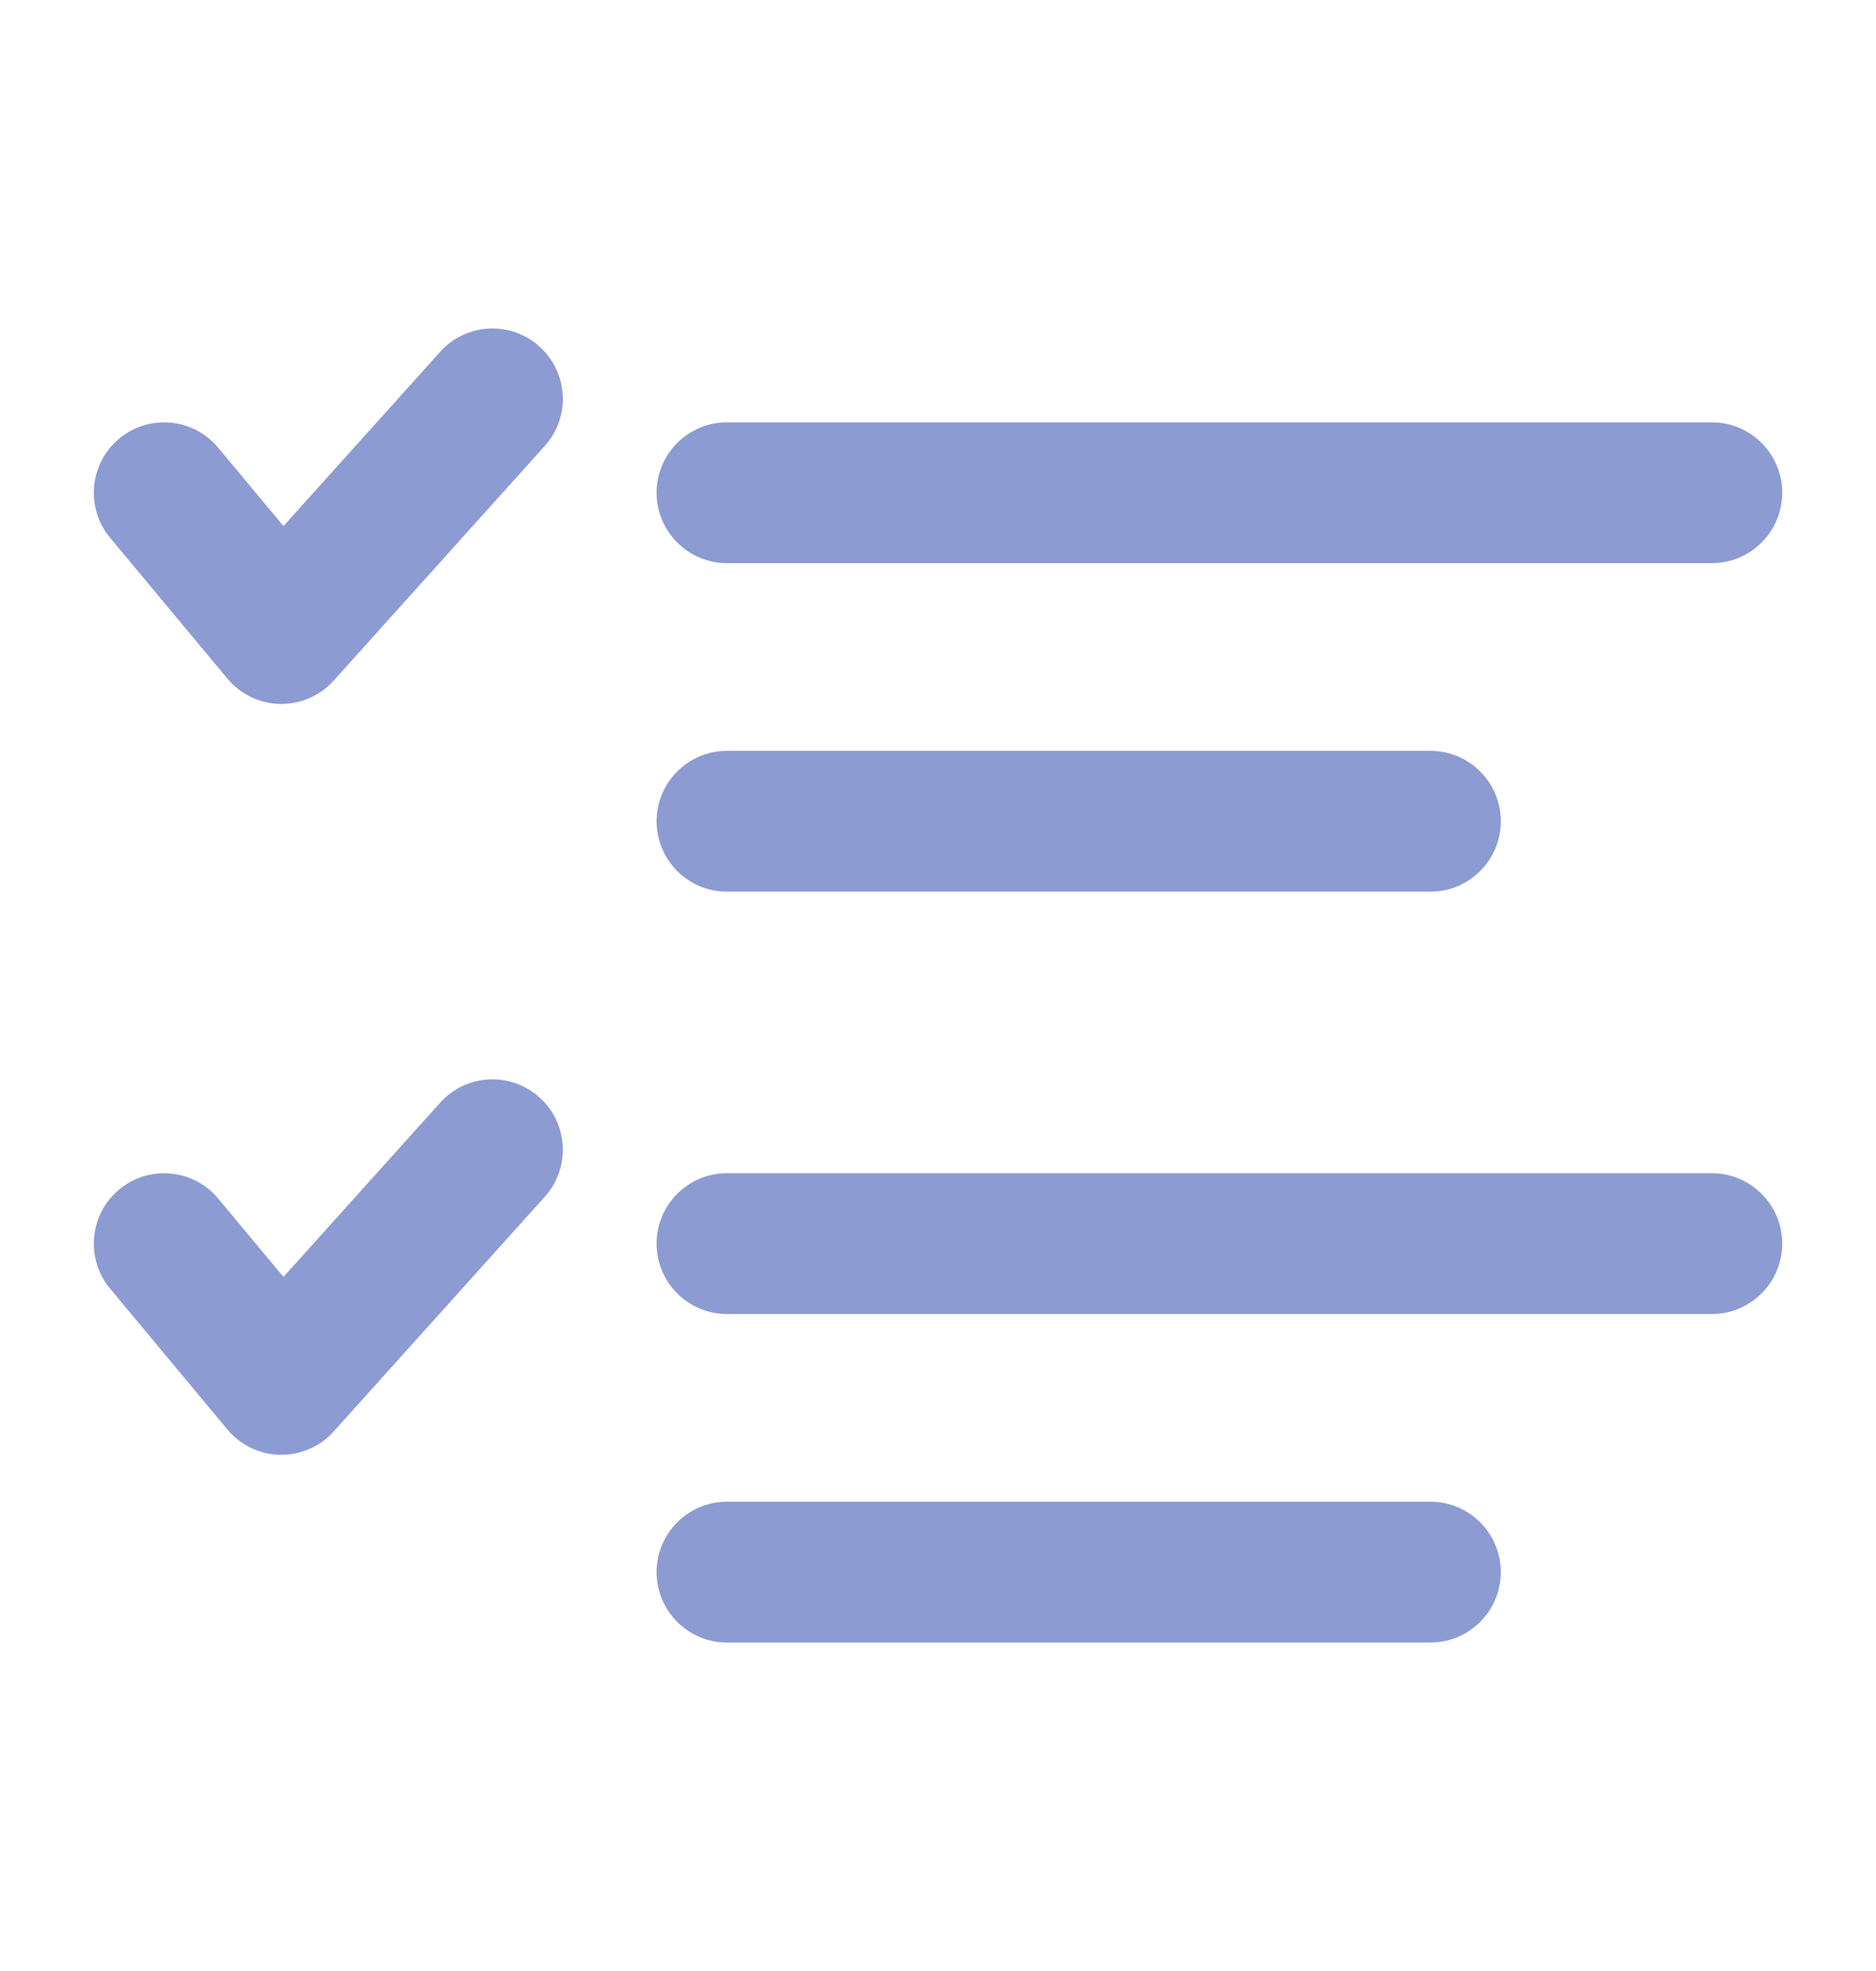 <svg width="20" height="21" viewBox="0 0 20 21" fill="none" xmlns="http://www.w3.org/2000/svg">
<path fill-rule="evenodd" clip-rule="evenodd" d="M5.752 3.693C6.06 3.97 6.085 4.444 5.807 4.752L3.557 7.252C3.412 7.413 3.203 7.504 2.986 7.5C2.768 7.496 2.563 7.397 2.424 7.23L1.174 5.73C0.909 5.412 0.952 4.939 1.27 4.674C1.588 4.409 2.061 4.452 2.326 4.77L3.022 5.605L4.693 3.748C4.97 3.44 5.444 3.415 5.752 3.693ZM7 5.25C7 4.836 7.336 4.5 7.75 4.5H18.25C18.664 4.5 19 4.836 19 5.25C19 5.664 18.664 6 18.25 6H7.75C7.336 6 7 5.664 7 5.25ZM7 8.75C7 8.336 7.336 8 7.75 8H15.25C15.664 8 16 8.336 16 8.75C16 9.164 15.664 9.5 15.25 9.5H7.75C7.336 9.5 7 9.164 7 8.75ZM5.752 11.693C6.06 11.97 6.085 12.444 5.807 12.752L3.557 15.252C3.412 15.414 3.203 15.504 2.986 15.5C2.768 15.496 2.563 15.397 2.424 15.23L1.174 13.73C0.909 13.412 0.952 12.939 1.27 12.674C1.588 12.409 2.061 12.452 2.326 12.77L3.022 13.605L4.693 11.748C4.97 11.44 5.444 11.415 5.752 11.693ZM7 13.25C7 12.836 7.336 12.5 7.75 12.5H18.25C18.664 12.5 19 12.836 19 13.25C19 13.664 18.664 14 18.25 14H7.75C7.336 14 7 13.664 7 13.25ZM7 16.75C7 16.336 7.336 16 7.75 16H15.25C15.664 16 16 16.336 16 16.75C16 17.164 15.664 17.5 15.25 17.5H7.75C7.336 17.5 7 17.164 7 16.75Z" fill="#8C9BD2"/>
</svg>
